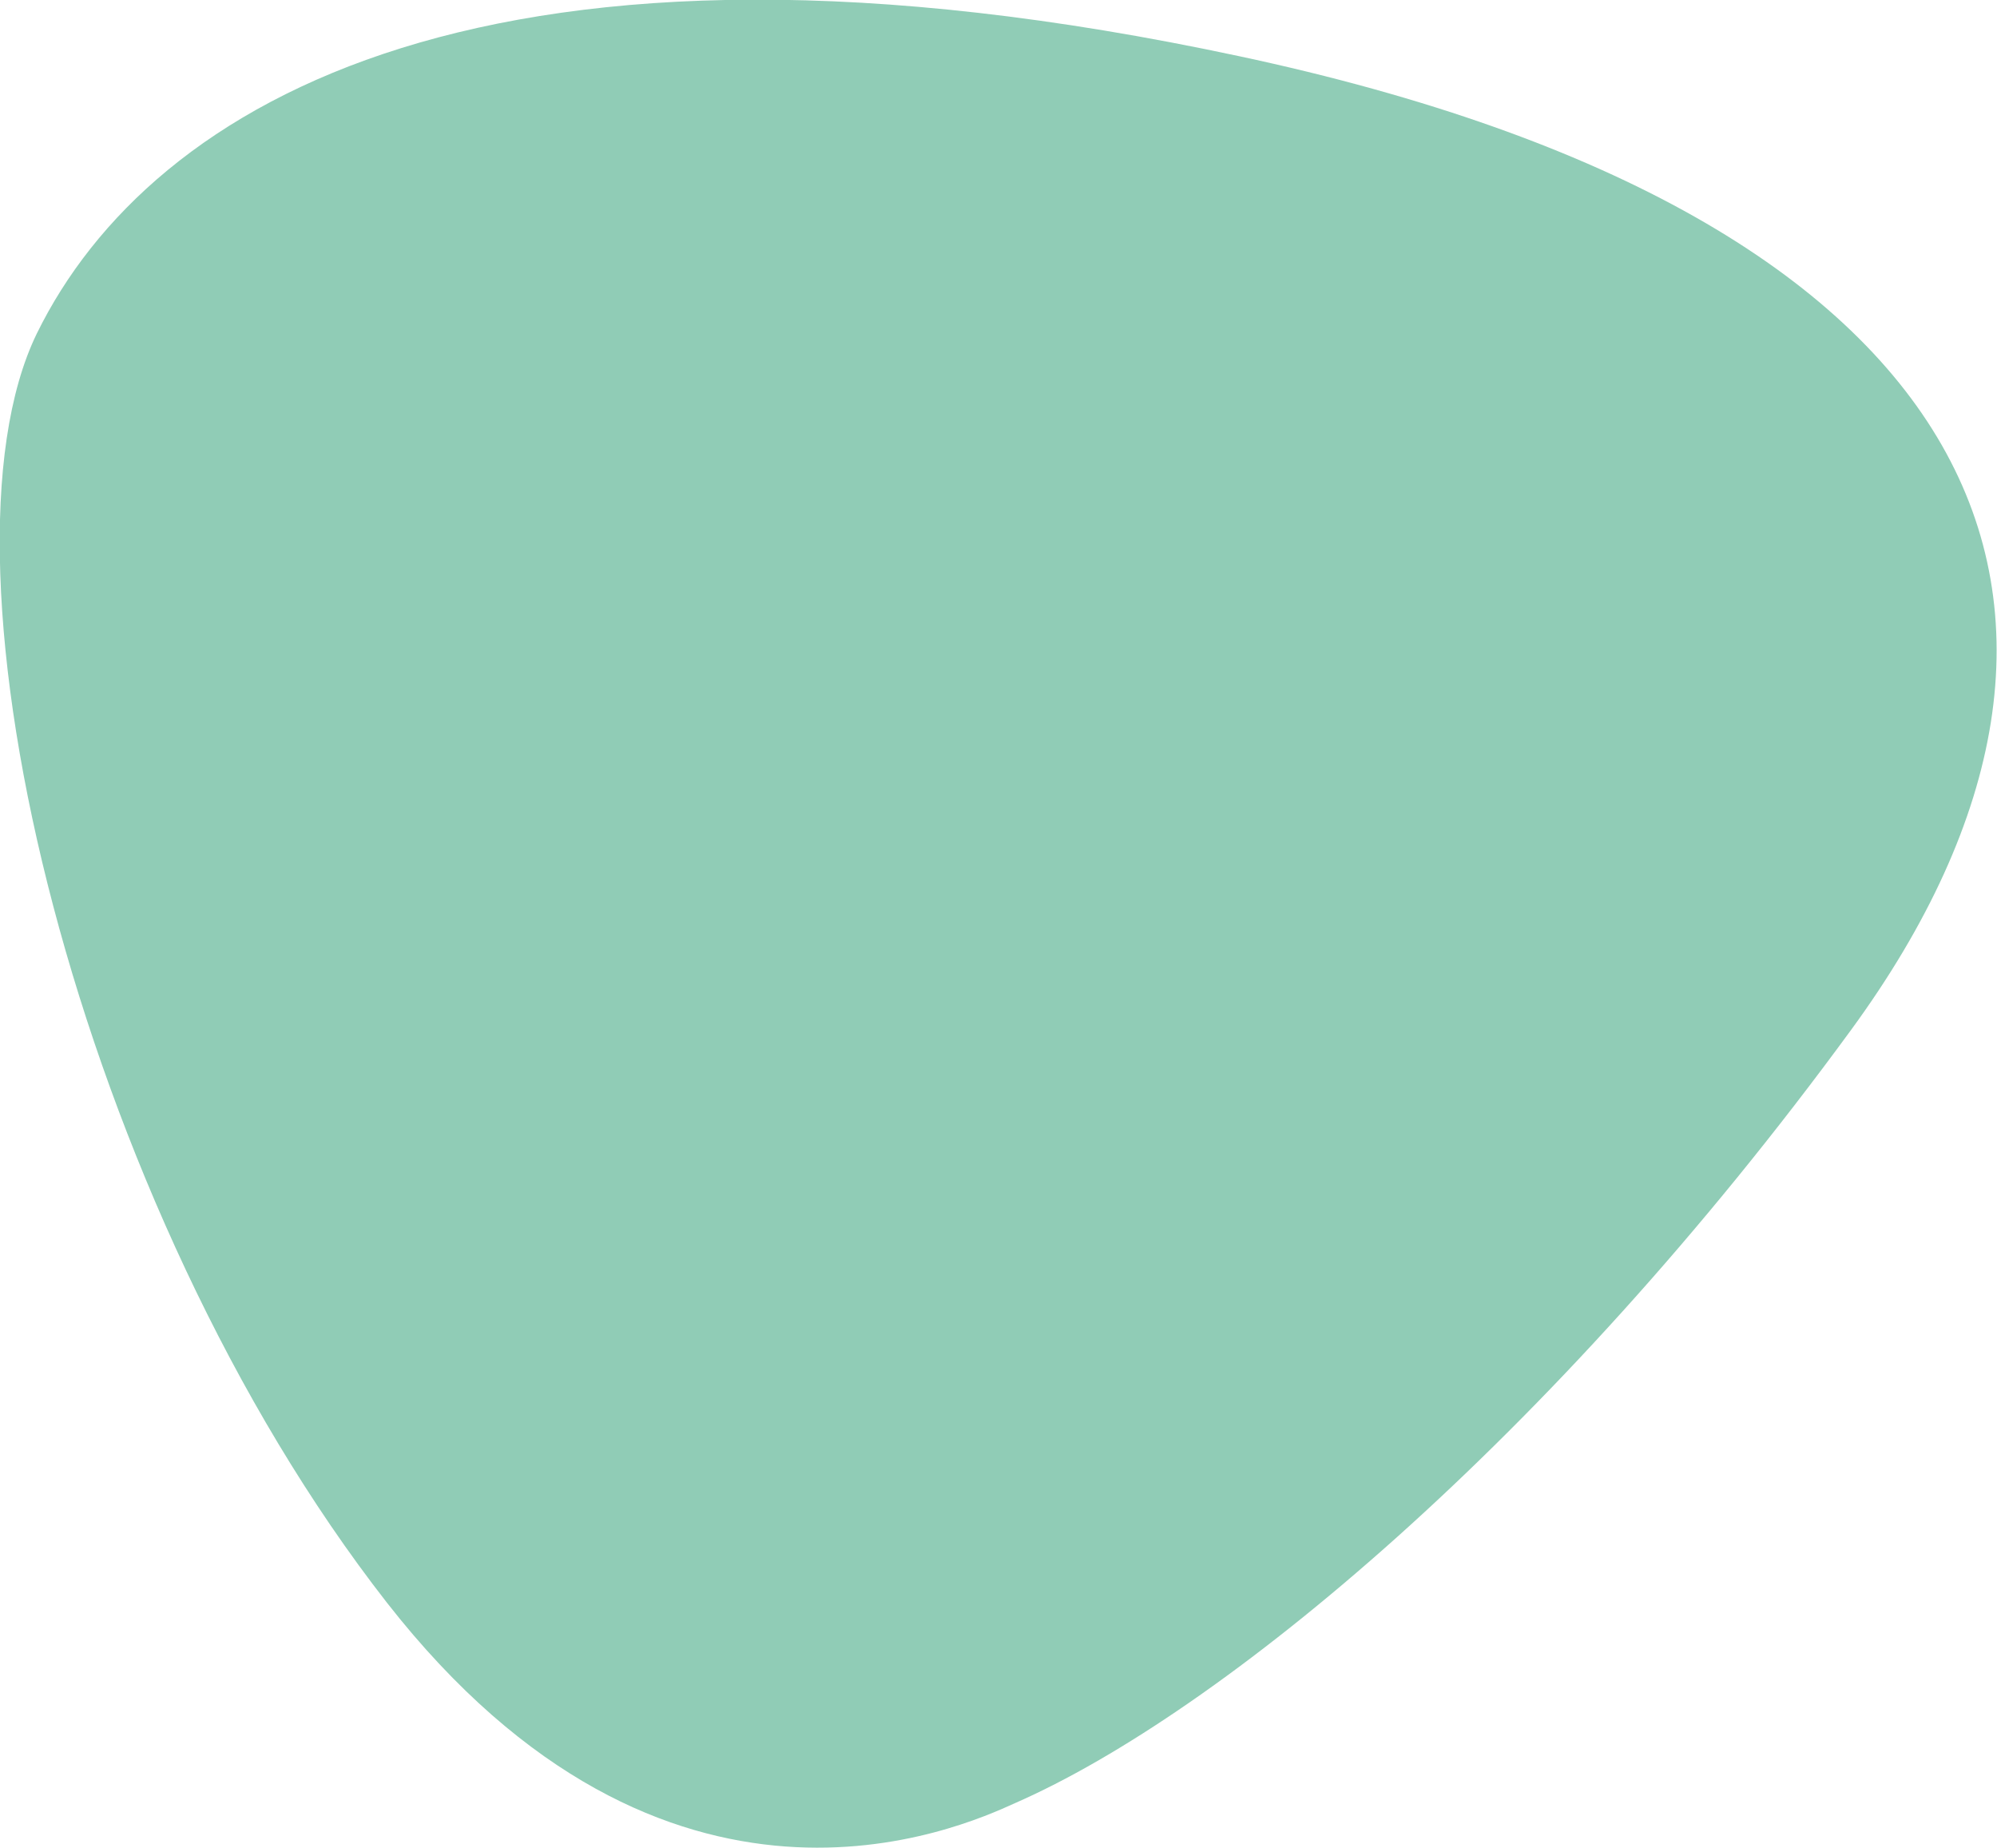 <?xml version="1.0" encoding="utf-8"?>
<!-- Generator: Adobe Illustrator 25.1.0, SVG Export Plug-In . SVG Version: 6.00 Build 0)  -->
<svg version="1.1" id="Laag_1" xmlns="http://www.w3.org/2000/svg" xmlns:xlink="http://www.w3.org/1999/xlink" x="0px" y="0px"
	 width="238.4px" height="220.6px" viewBox="0 0 238.4 220.6" style="enable-background:new 0 0 238.4 220.6;" xml:space="preserve"
	>
<style type="text/css">
	.st0{fill:#90CCB6;}
</style>
<path id="blob-EDF2EA_10_" class="st0" d="M221,122.9c36.7-50.2,16.5-97.1-73.1-116.2C59-12.3,18,12.1,4.4,39.8
	C-9.1,67.5,9.2,143.9,46.2,191.3c33.4,42.7,68.4,26.9,75,23.9C145.6,204.5,185.1,172,221,122.9z"/>
</svg>
